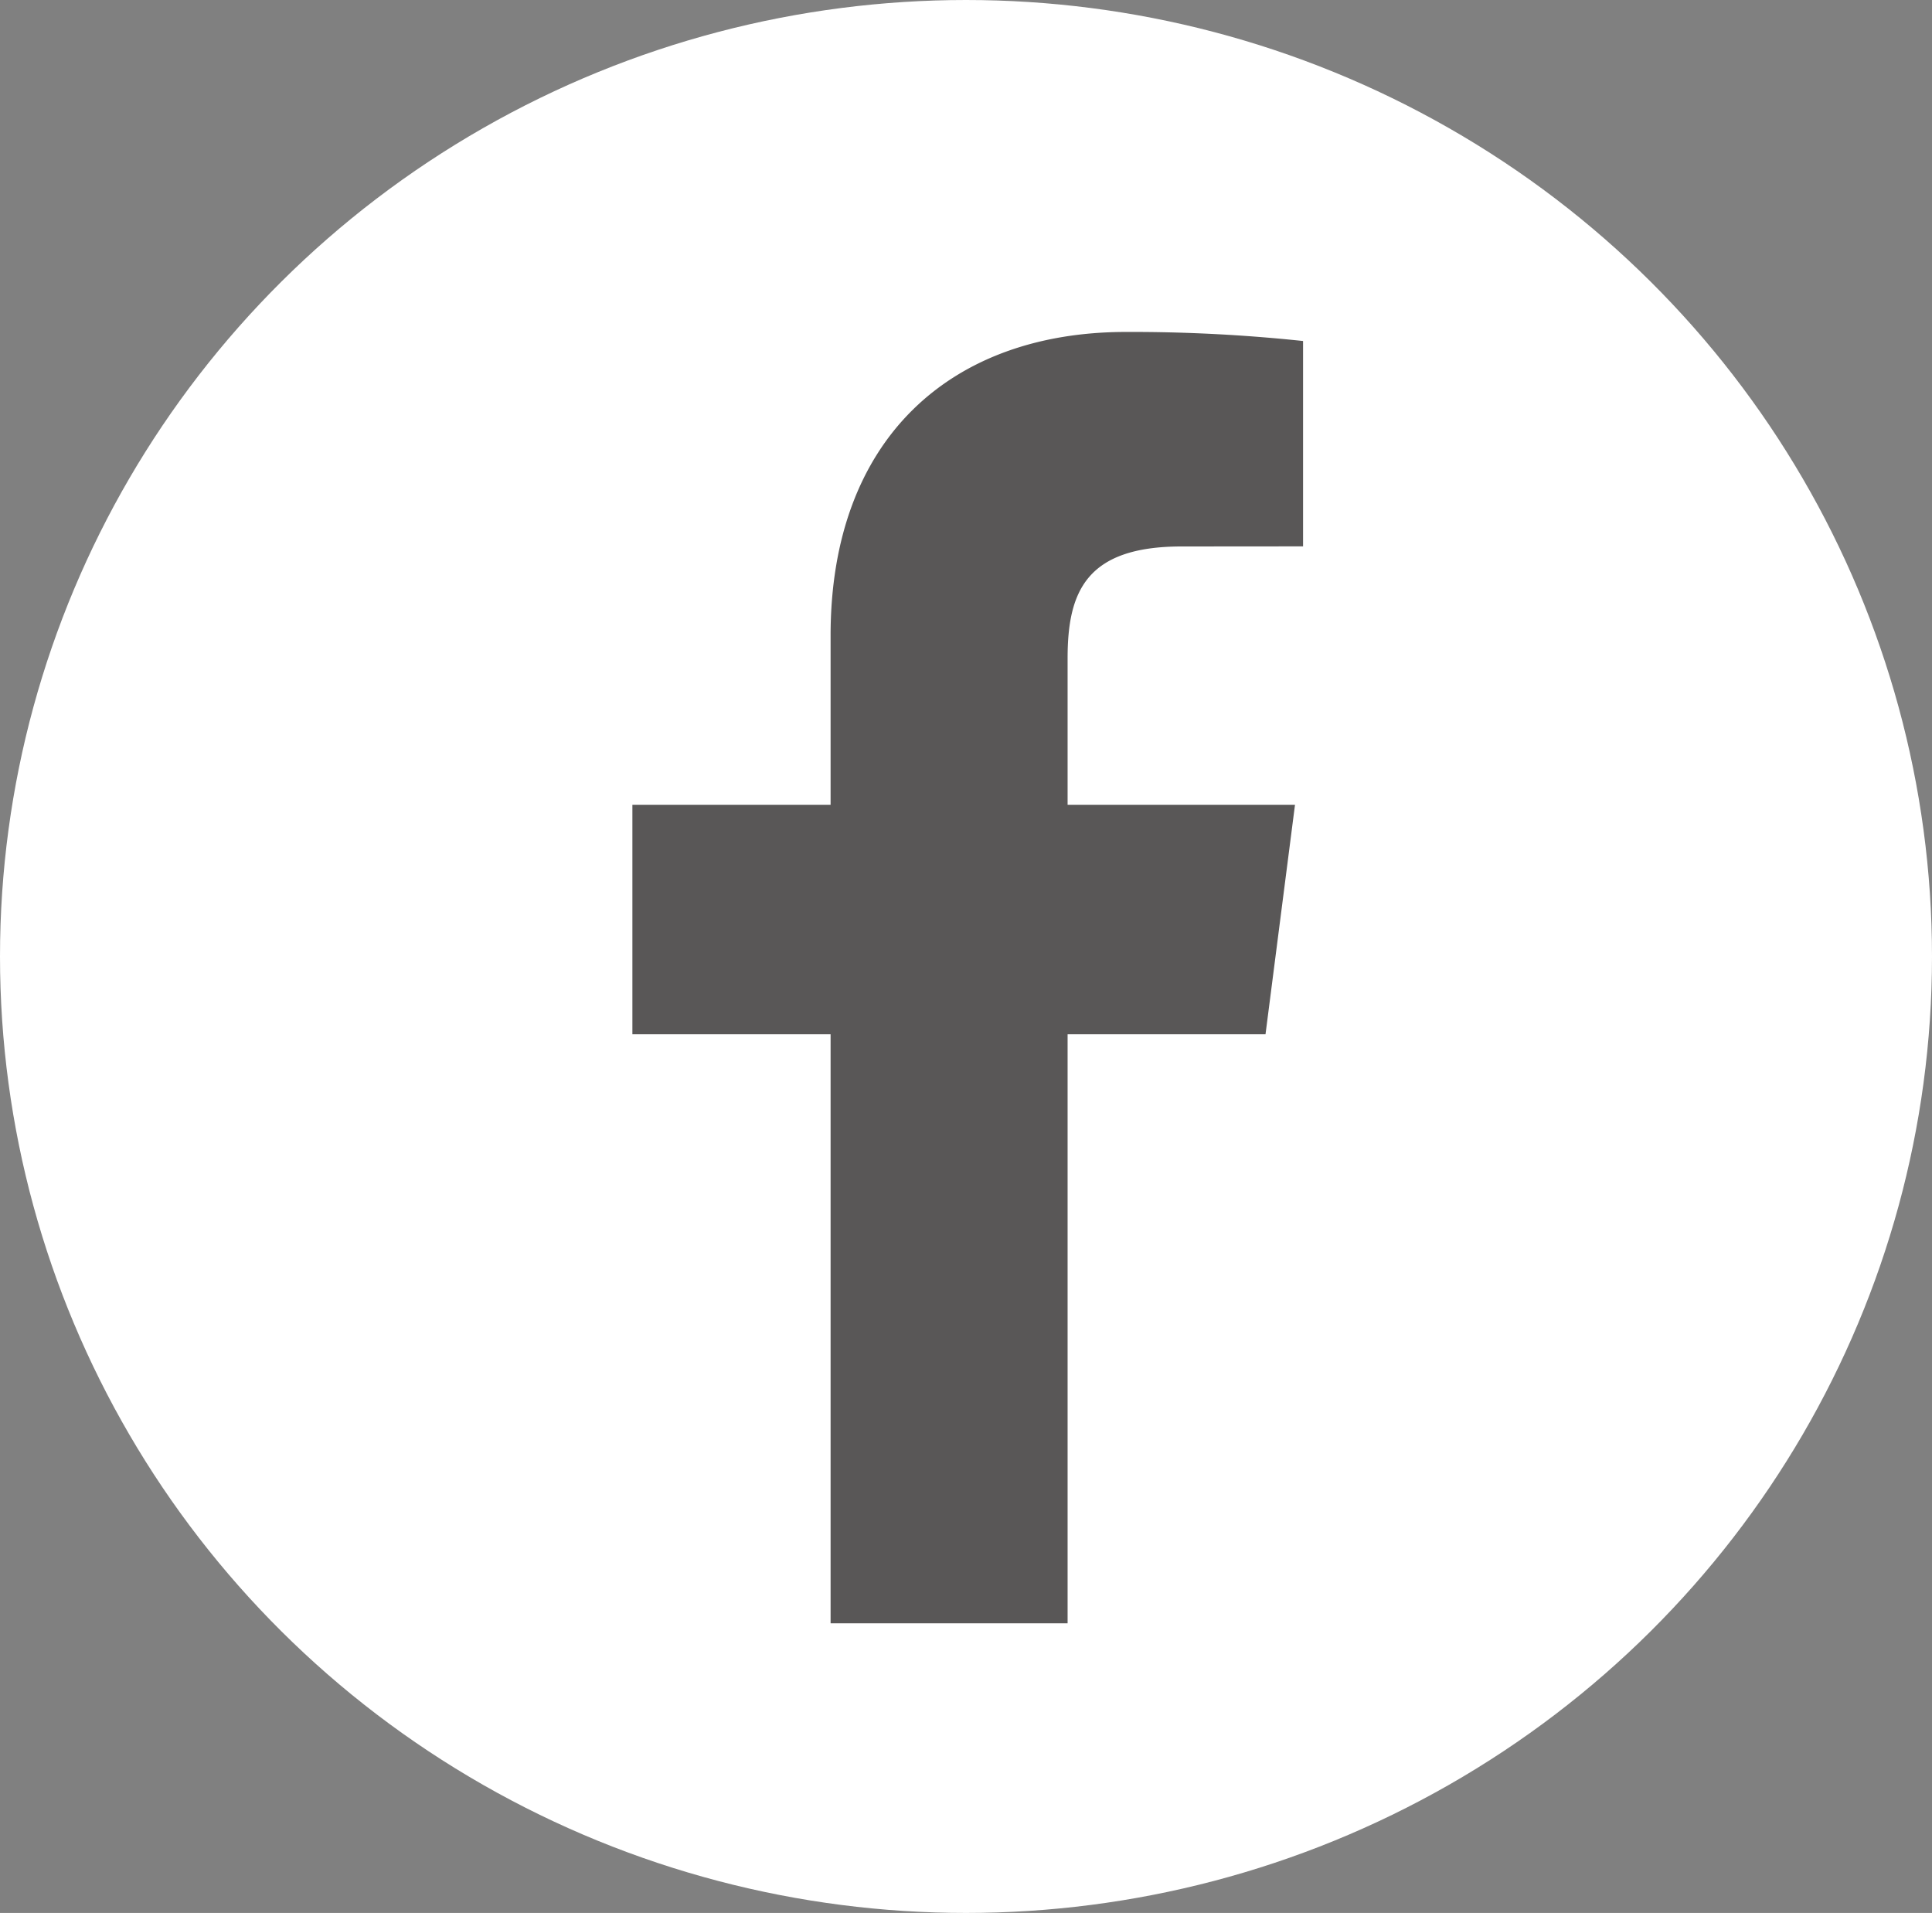 <svg xmlns="http://www.w3.org/2000/svg" width="80" height="79.198" viewBox="0 0 80 79.198">
  <rect x="0" y="0" width="80" height="79.198" fill="#808080" stroke="none"/>
  <title>icon-fb</title>
  <g id="レイヤー_2" data-name="レイヤー 2">
    <g id="メニュー">
      <g>
        <ellipse cx="40" cy="39.599" rx="40" ry="39.599" style="fill: #fff"/>
        <path id="f" d="M44.207,67.206V42.821h8.195l1.221-9.502H44.207V27.252c0-2.756.77-4.628,4.721-4.628l5.029-.004V14.118a67.214,67.214,0,0,0-7.334-.375c-7.26,0-12.23,4.429-12.23,12.567v7.009H26.186v9.502h8.207V67.206Z" style="fill: #595757"/>
      </g>
    </g>
  </g>
</svg>
